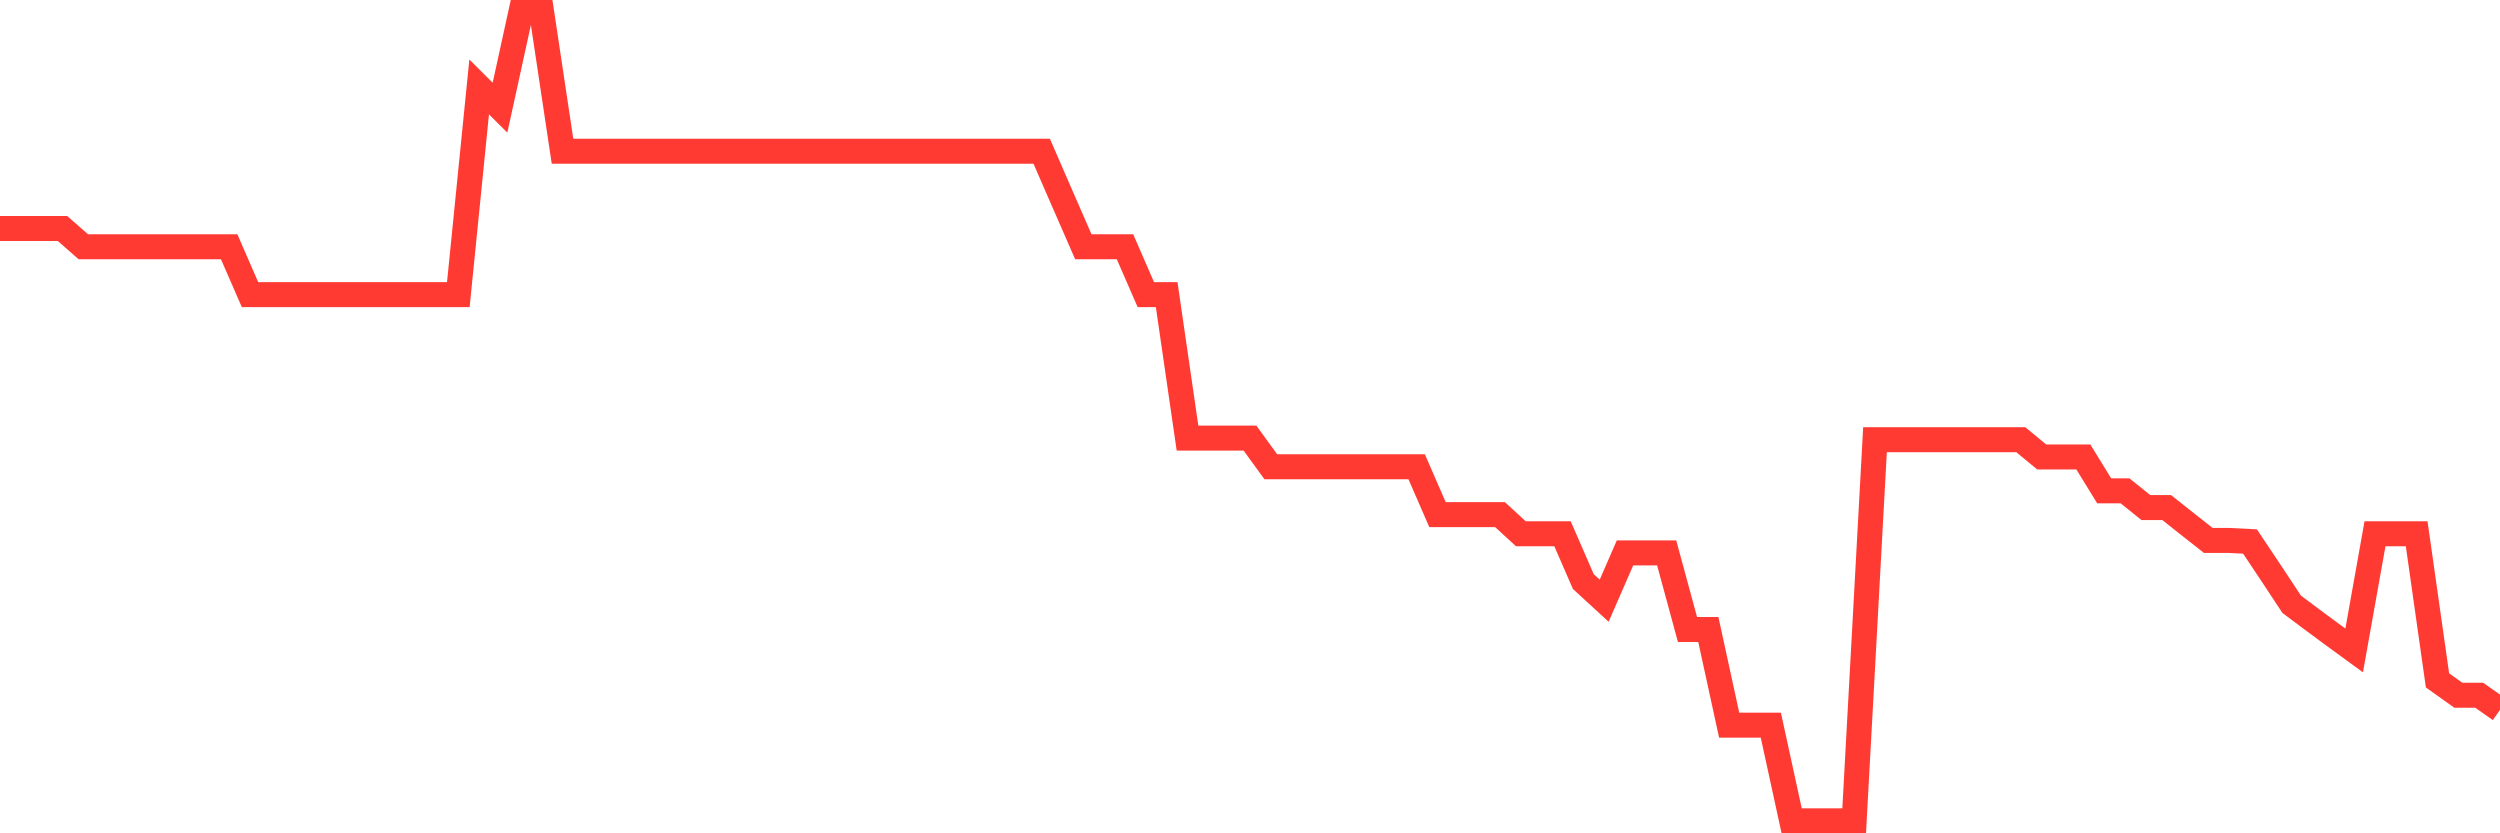 <svg
  xmlns="http://www.w3.org/2000/svg"
  xmlns:xlink="http://www.w3.org/1999/xlink"
  width="120"
  height="40"
  viewBox="0 0 120 40"
  preserveAspectRatio="none"
>
  <polyline
    points="0,10.968 1,10.968 2,10.968 3,10.968 4,11.845 5,11.845 6,11.845 7,11.845 8,11.845 9,11.845 10,11.845 11,11.845 12,14.141 13,14.141 14,14.141 15,14.141 16,14.141 17,14.141 18,14.141 19,14.141 20,14.141 21,14.141 22,14.141 23,4.172 24,5.169 25,0.6 26,0.6 27,7.258 28,7.258 29,7.258 30,7.258 31,7.258 32,7.258 33,7.258 34,7.258 35,7.258 36,7.258 37,7.258 38,7.258 39,7.258 40,7.258 41,7.258 42,7.258 43,7.258 44,7.258 45,7.258 46,7.258 47,7.258 48,7.258 49,7.258 50,7.258 51,9.554 52,11.845 53,11.845 54,11.845 55,14.141 56,14.141 57,21.029 58,21.029 59,21.029 60,21.029 61,22.406 62,22.406 63,22.406 64,22.406 65,22.406 66,22.406 67,22.406 68,22.406 69,24.702 70,24.702 71,24.702 72,24.702 73,25.62 74,25.62 75,25.62 76,27.916 77,28.834 78,26.539 79,26.539 80,26.539 81,30.217 82,30.217 83,34.808 84,34.808 85,34.808 86,39.4 87,39.4 88,39.4 89,39.4 90,21.107 91,21.107 92,21.107 93,21.107 94,21.107 95,21.107 96,21.107 97,21.107 98,21.933 99,21.933 100,21.933 101,23.559 102,23.559 103,24.362 104,24.362 105,25.156 106,25.942 107,25.942 108,25.992 109,27.489 110,29.004 111,29.753 112,30.492 113,31.222 114,25.62 115,25.62 116,25.62 117,32.659 118,33.371 119,33.371 120,34.074"
    fill="none"
    stroke="#ff3a33"
    stroke-width="1.2"
  >
  </polyline>
</svg>